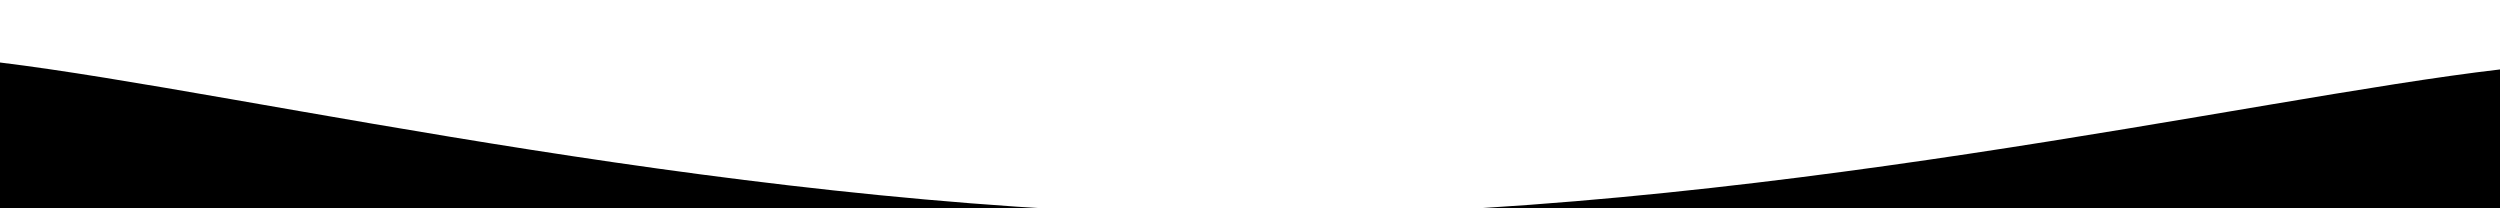  <svg
              xmlns="http://www.w3.org/2000/svg"
              version="1.1"
              xmlnsXlink="http://www.w3.org/1999/xlink"
              viewBox="0 0 1440 120"
            >
              <path d="M 0,36 C 144,53.6 432,123.2 720,124 C 1008,124.8 1296,56.8 1440,40L1440 140L0 140z"></path>
            </svg>